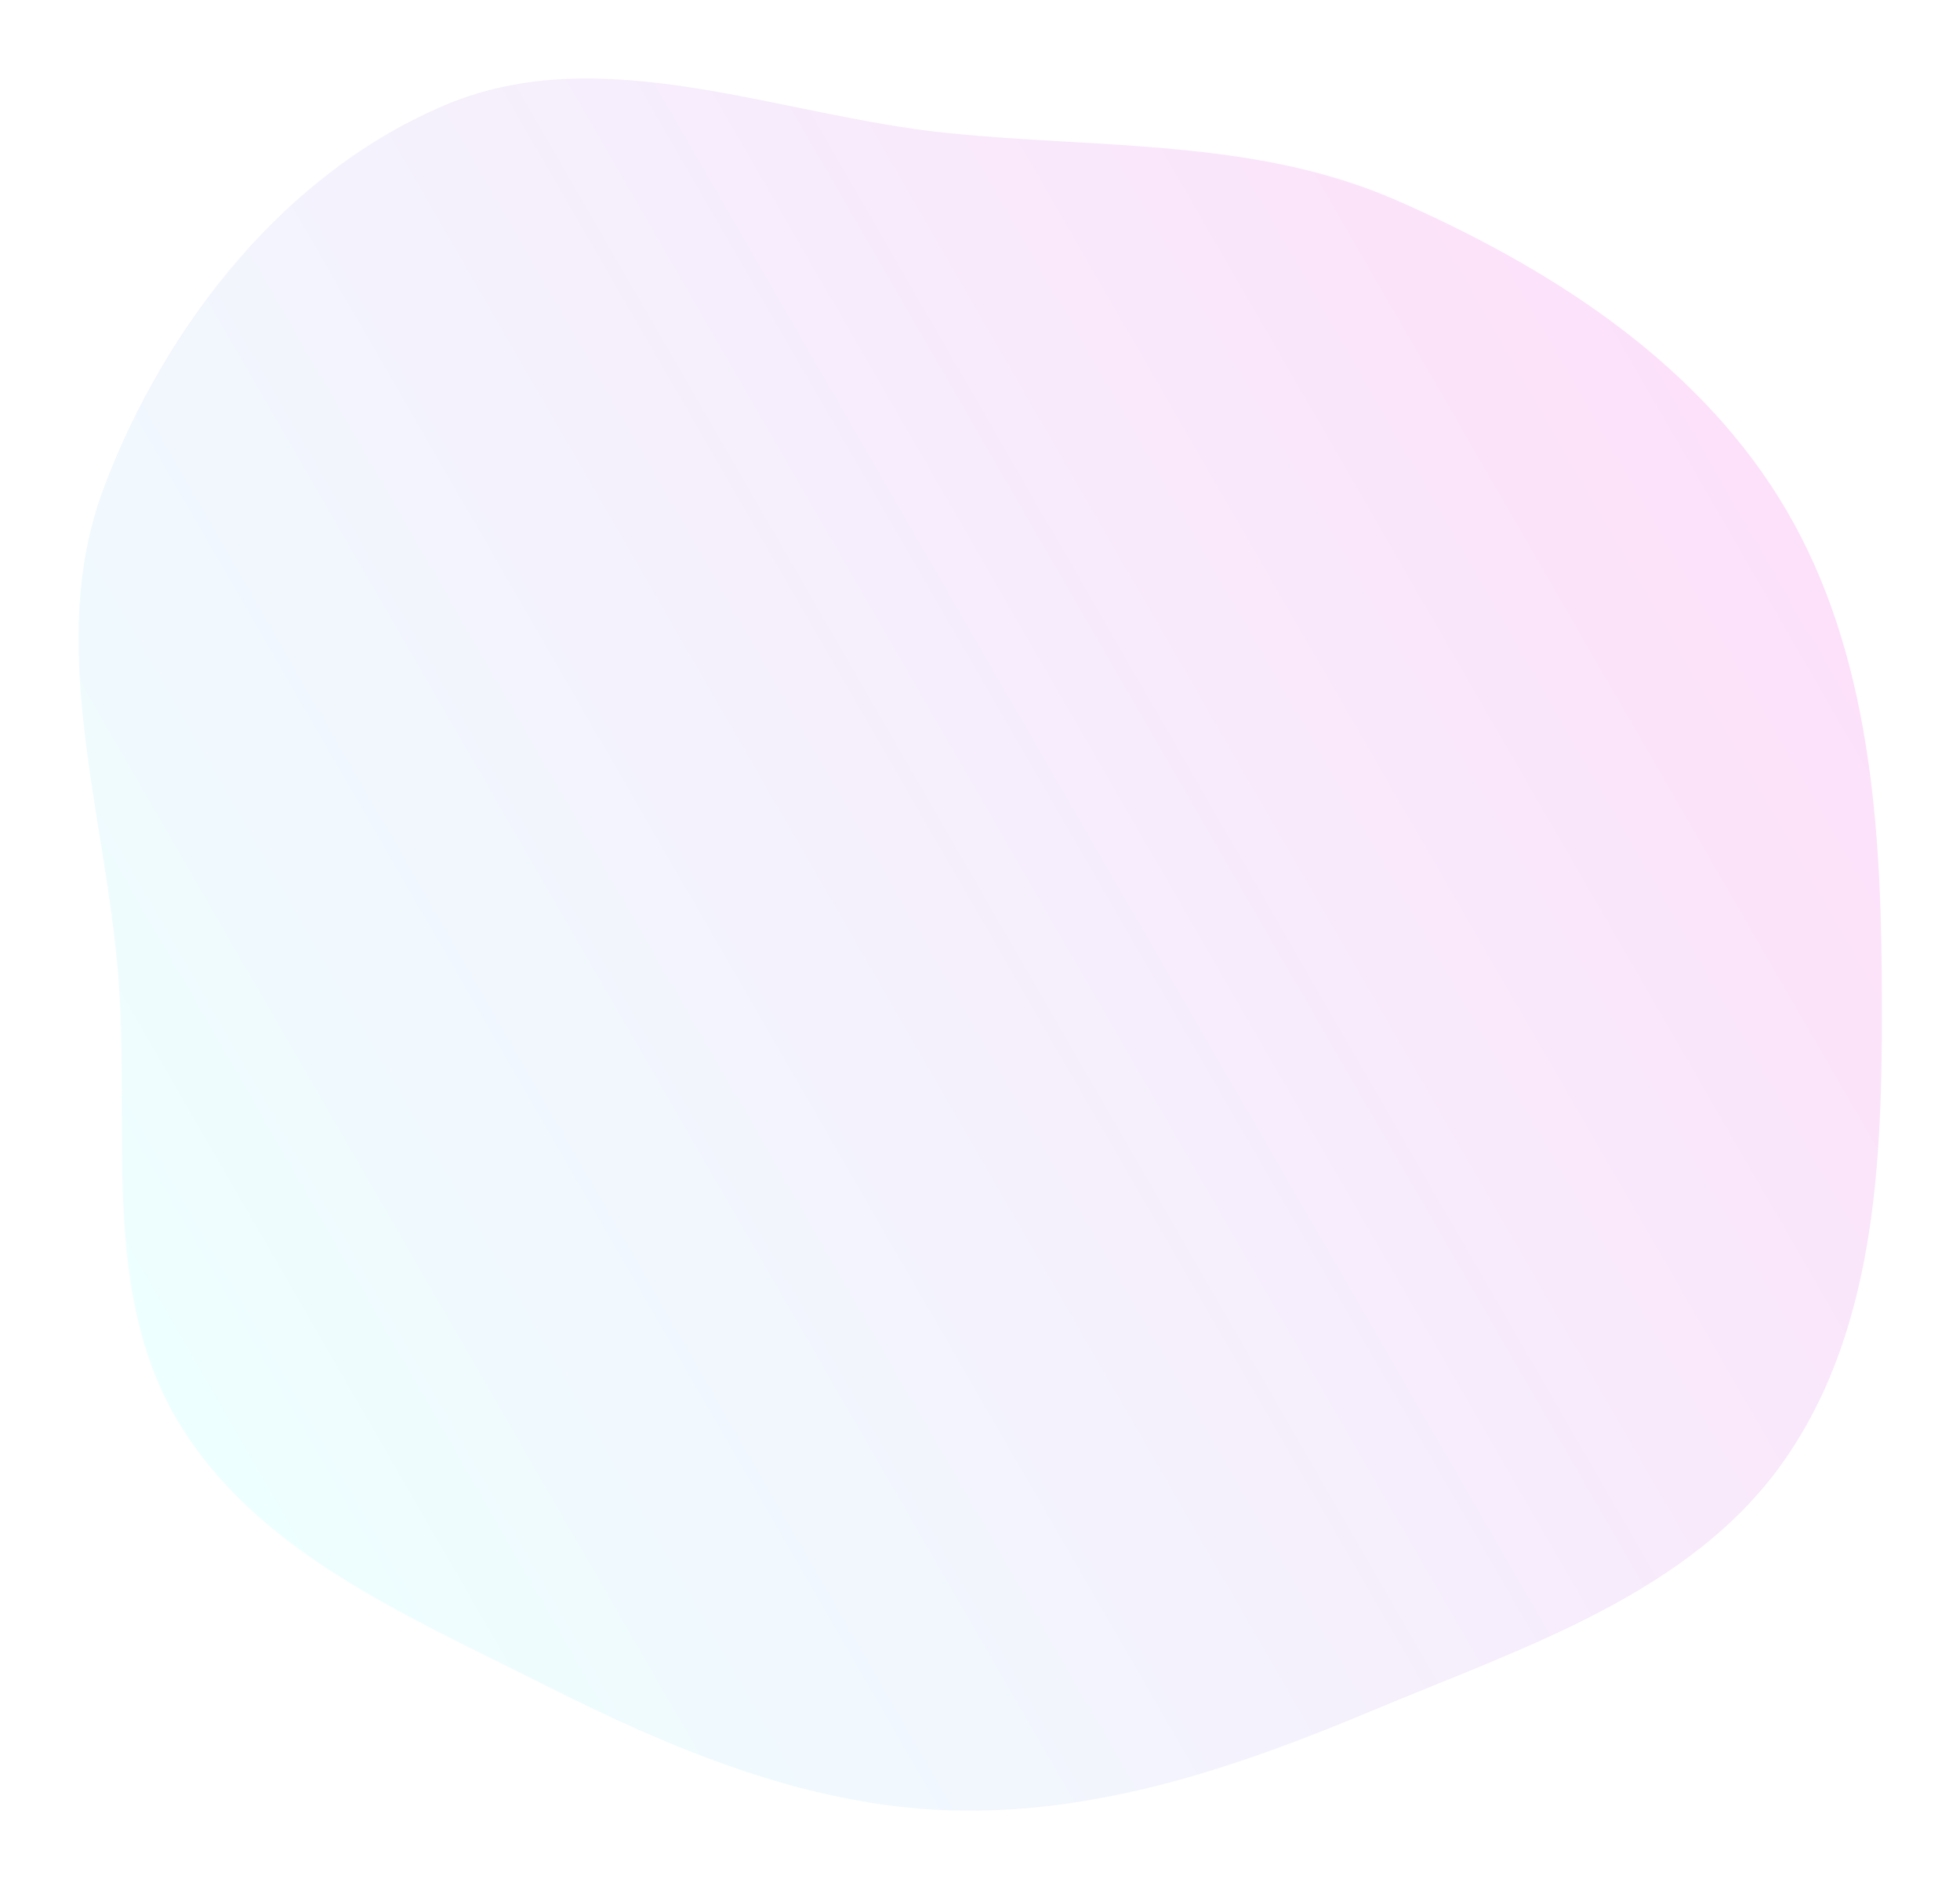 <svg width="617" height="595" viewBox="0 0 617 595" fill="none" xmlns="http://www.w3.org/2000/svg">
<g filter="url(#filter0_f_1678_7451)">
<path fill-rule="evenodd" clip-rule="evenodd" d="M432.14 538.502C389.282 556.502 345.179 571.479 298.72 569.953C253.115 568.456 211.001 550.457 170.264 529.903C127.628 508.39 80.559 488.503 56.053 447.515C31.455 406.37 41.061 355.196 37.246 307.411C33.098 255.451 14.278 202.567 32.602 153.769C51.891 102.401 89.705 54.262 140.289 33.002C189.897 12.153 245.179 36.54 298.72 41.925C346.843 46.764 395.476 43.676 439.761 63.12C487.033 83.875 532.569 112.82 559.922 156.606C587.636 200.971 592.016 255.103 592.367 307.411C592.72 359.97 591.902 416.197 561.954 459.39C532.58 501.755 479.669 518.538 432.14 538.502Z" fill="url(#paint0_linear_1678_7451)" fill-opacity="0.15"/>
</g>
<defs>
<filter id="filter0_f_1678_7451" x="0.723" y="0.709" width="615.692" height="593.352" filterUnits="userSpaceOnUse" color-interpolation-filters="sRGB">
<feFlood flood-opacity="0" result="BackgroundImageFix"/>
<feBlend mode="normal" in="SourceGraphic" in2="BackgroundImageFix" result="shape"/>
<feGaussianBlur stdDeviation="12" result="effect1_foregroundBlur_1678_7451"/>
</filter>
<linearGradient id="paint0_linear_1678_7451" x1="549.469" y1="138.302" x2="45.505" y2="429.267" gradientUnits="userSpaceOnUse">
<stop stop-color="#EF32D9"/>
<stop offset="1" stop-color="#89FFFD"/>
</linearGradient>
</defs>
</svg>
